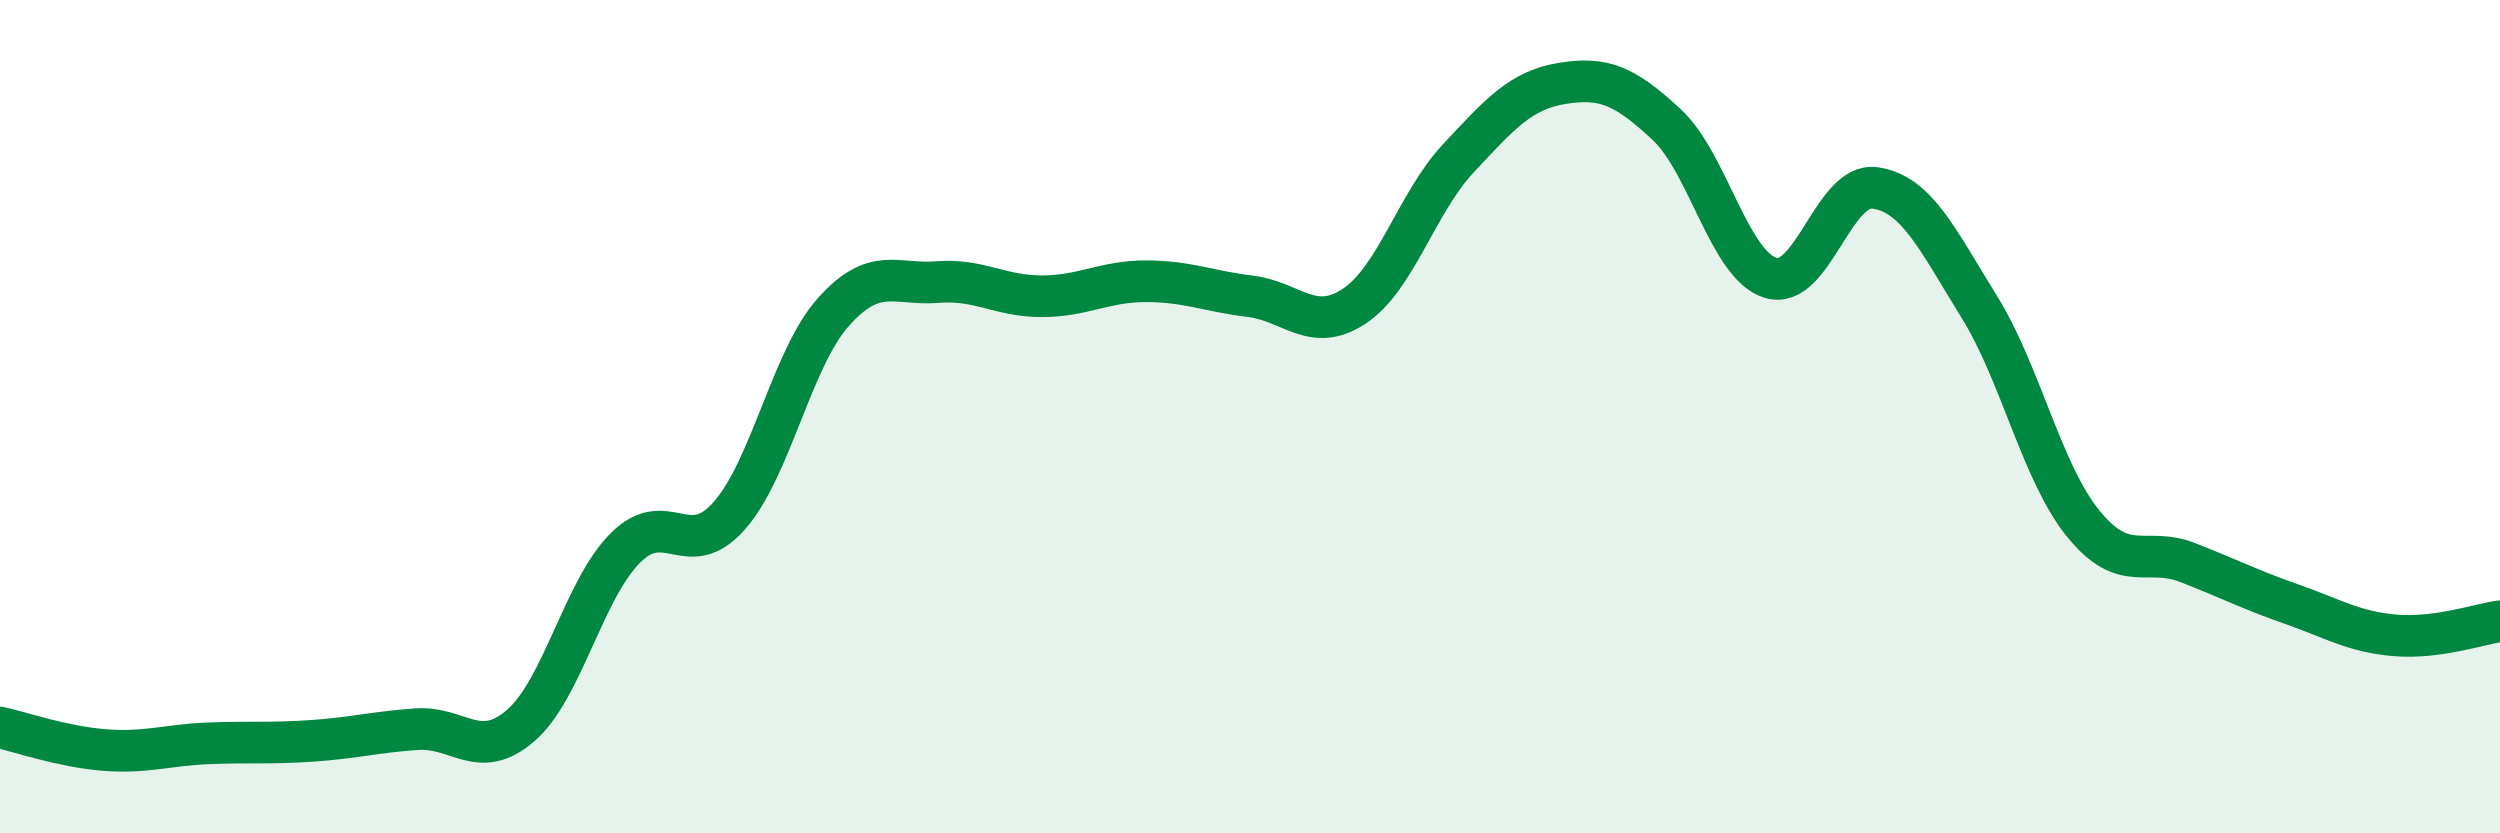 
    <svg width="60" height="20" viewBox="0 0 60 20" xmlns="http://www.w3.org/2000/svg">
      <path
        d="M 0,17.46 C 0.5,17.57 1.5,17.92 2.5,18 C 3.5,18.08 4,17.88 5,17.84 C 6,17.8 6.5,17.85 7.5,17.78 C 8.5,17.71 9,17.57 10,17.5 C 11,17.43 11.5,18.28 12.5,17.41 C 13.5,16.54 14,14.17 15,13.16 C 16,12.15 16.5,13.51 17.5,12.38 C 18.5,11.25 19,8.61 20,7.49 C 21,6.37 21.5,6.85 22.5,6.77 C 23.5,6.69 24,7.11 25,7.11 C 26,7.11 26.5,6.75 27.5,6.75 C 28.5,6.75 29,6.99 30,7.11 C 31,7.23 31.5,8.01 32.5,7.35 C 33.5,6.69 34,4.87 35,3.8 C 36,2.73 36.5,2.16 37.5,2 C 38.5,1.84 39,2.06 40,2.99 C 41,3.92 41.5,6.37 42.5,6.67 C 43.5,6.97 44,4.37 45,4.51 C 46,4.65 46.5,5.75 47.5,7.36 C 48.5,8.97 49,11.34 50,12.57 C 51,13.8 51.5,13.11 52.5,13.5 C 53.5,13.89 54,14.15 55,14.5 C 56,14.85 56.5,15.17 57.5,15.25 C 58.5,15.33 59.5,14.98 60,14.91L60 20L0 20Z"
        fill="#008740"
        opacity="0.1"
        stroke-linecap="round"
        stroke-linejoin="round"
      />
      <path
        d="M 0,17.46 C 0.5,17.57 1.5,17.92 2.5,18 C 3.5,18.08 4,17.88 5,17.84 C 6,17.8 6.5,17.85 7.5,17.78 C 8.5,17.71 9,17.57 10,17.5 C 11,17.43 11.5,18.28 12.5,17.41 C 13.5,16.54 14,14.17 15,13.16 C 16,12.15 16.5,13.51 17.5,12.38 C 18.5,11.25 19,8.61 20,7.49 C 21,6.37 21.5,6.85 22.5,6.77 C 23.5,6.69 24,7.11 25,7.11 C 26,7.11 26.5,6.75 27.5,6.75 C 28.5,6.75 29,6.99 30,7.11 C 31,7.23 31.5,8.01 32.5,7.35 C 33.5,6.69 34,4.87 35,3.8 C 36,2.73 36.5,2.16 37.5,2 C 38.5,1.84 39,2.06 40,2.99 C 41,3.92 41.5,6.37 42.5,6.67 C 43.5,6.97 44,4.37 45,4.51 C 46,4.65 46.5,5.75 47.5,7.36 C 48.5,8.97 49,11.34 50,12.57 C 51,13.8 51.5,13.11 52.5,13.5 C 53.5,13.89 54,14.15 55,14.5 C 56,14.85 56.5,15.17 57.5,15.25 C 58.5,15.33 59.5,14.98 60,14.91"
        stroke="#008740"
        stroke-width="1"
        fill="none"
        stroke-linecap="round"
        stroke-linejoin="round"
      />
    </svg>
  